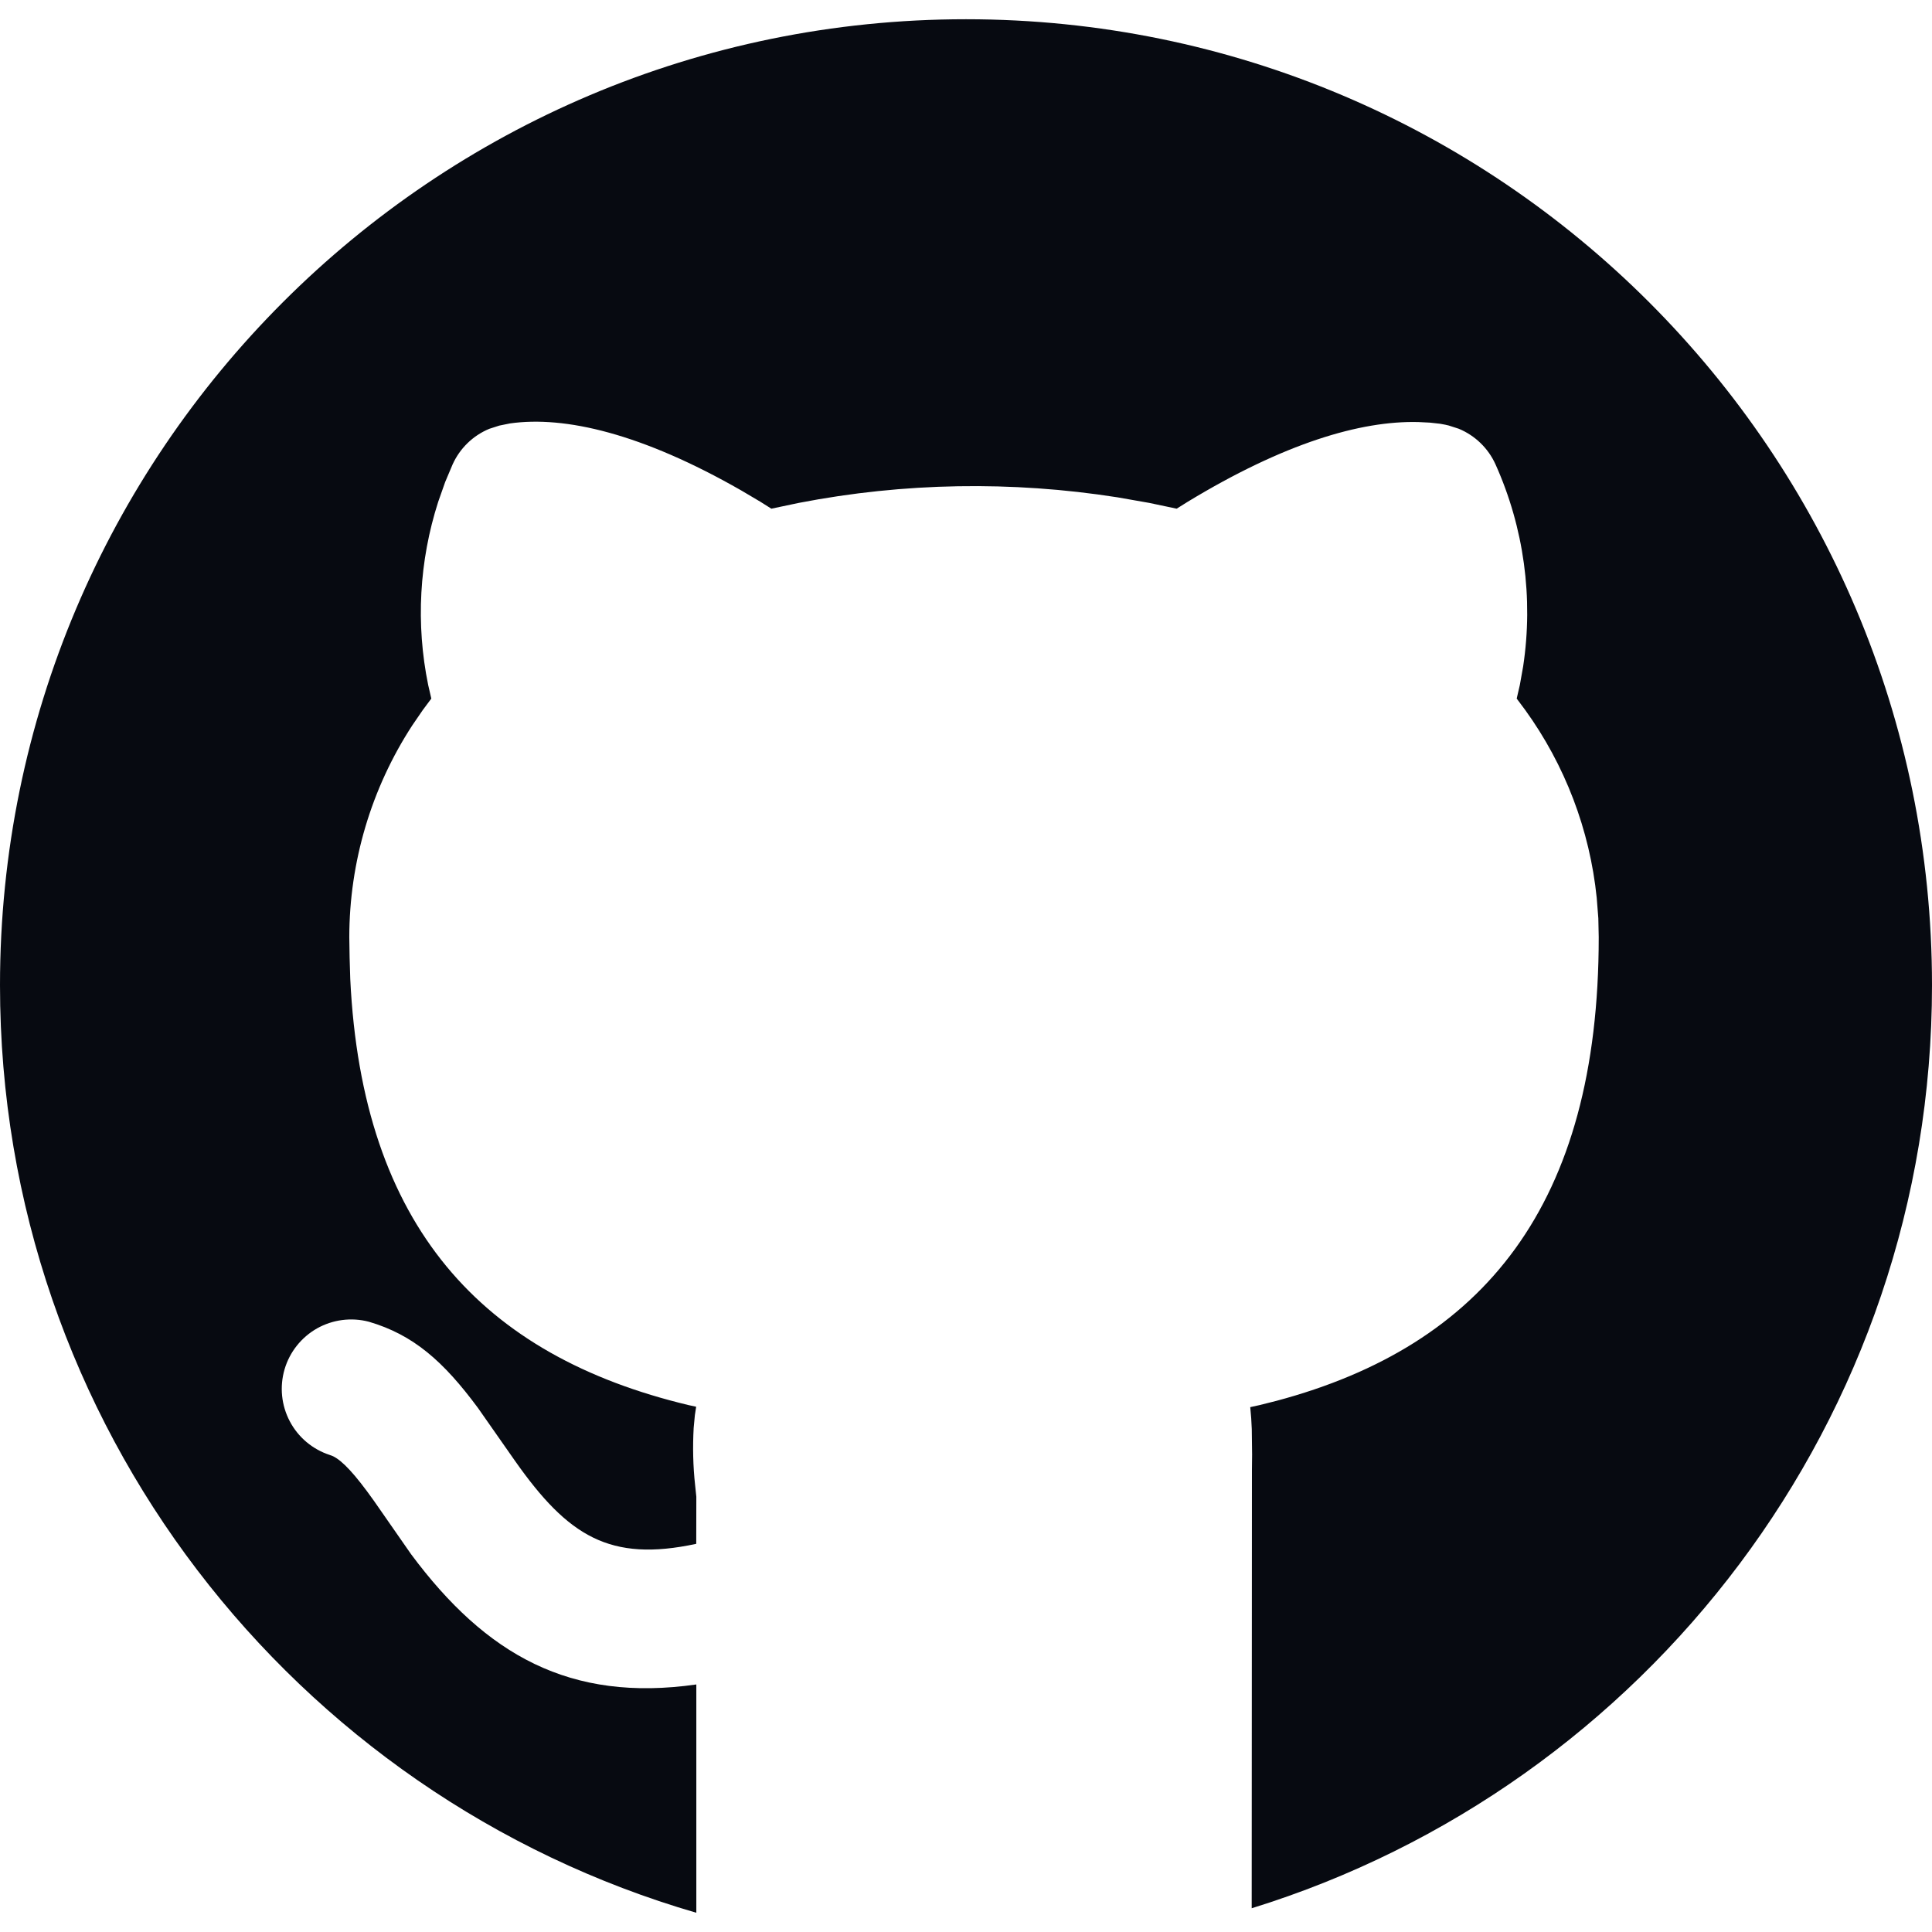 <svg width="24" height="24" viewBox="0 0 24 24" fill="none" xmlns="http://www.w3.org/2000/svg">
<path d="M12 0.239C18.627 0.239 24 5.611 24 12.239C24 17.631 20.444 22.191 15.549 23.705L15.552 18.252L15.554 18.069L15.55 17.753L15.543 17.619L15.531 17.48L15.645 17.455L15.856 17.402C18.43 16.715 19.86 14.966 19.86 11.642L19.855 11.407L19.835 11.153C19.749 10.309 19.441 9.504 18.946 8.819L18.841 8.678L18.88 8.509L18.921 8.279C19.05 7.427 18.931 6.555 18.578 5.769C18.488 5.569 18.324 5.41 18.121 5.326L17.997 5.286L17.954 5.276L17.889 5.264L17.762 5.25L17.62 5.243C16.9 5.224 15.95 5.508 14.756 6.232L14.617 6.319L14.275 6.247L13.882 6.178C12.569 5.972 11.229 5.994 9.924 6.247L9.582 6.319L9.444 6.232L9.209 6.093C7.973 5.385 7.017 5.163 6.335 5.26L6.202 5.287L6.078 5.327C5.875 5.411 5.712 5.57 5.622 5.77L5.53 5.988L5.444 6.232C5.207 6.968 5.164 7.752 5.319 8.509L5.358 8.678L5.253 8.819L5.122 9.01C4.612 9.793 4.34 10.708 4.339 11.642L4.343 11.893L4.351 12.161C4.499 15.236 5.989 16.842 8.555 17.455L8.648 17.475L8.632 17.579L8.617 17.738C8.604 17.975 8.609 18.213 8.635 18.449L8.65 18.593L8.649 19.178C7.573 19.409 7.056 19.081 6.4 18.151L5.936 17.488C5.508 16.91 5.135 16.581 4.582 16.419C4.365 16.362 4.134 16.392 3.938 16.502C3.743 16.613 3.598 16.795 3.535 17.01C3.472 17.226 3.495 17.457 3.6 17.656C3.704 17.854 3.882 18.004 4.096 18.074L4.138 18.09C4.253 18.147 4.404 18.304 4.646 18.645L5.106 19.306C6.038 20.56 7.083 21.149 8.65 20.925V23.761C3.654 22.311 0 17.703 0 12.239C0 5.611 5.373 0.239 12 0.239Z" fill="#070A11"/>
</svg>
